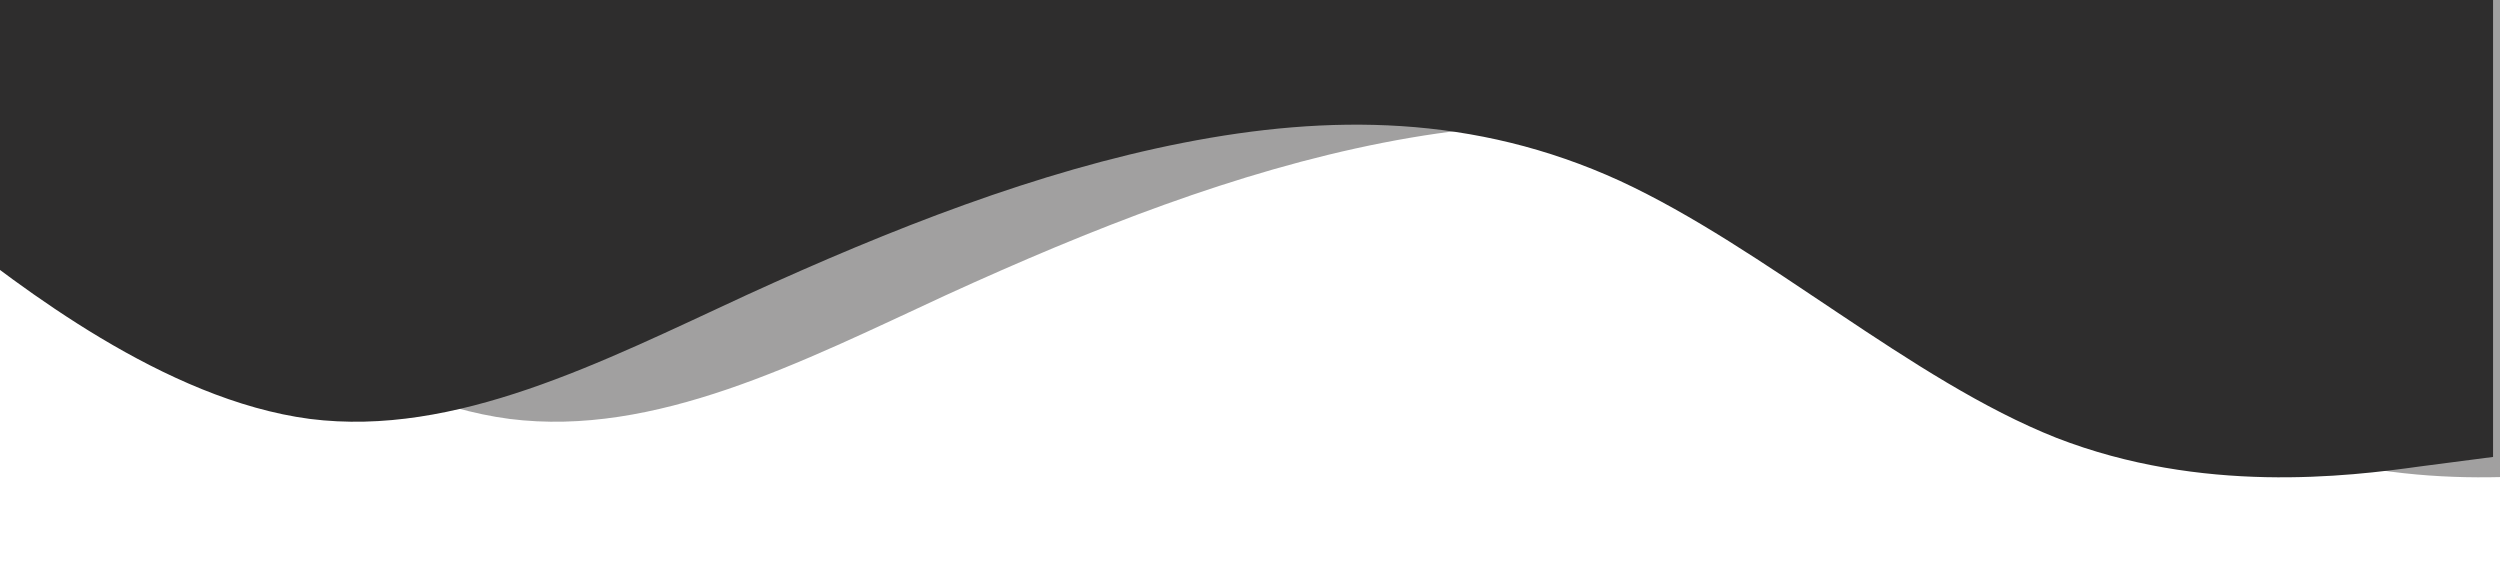 <svg width="1440" height="329" viewBox="0 0 1440 329" fill="none" xmlns="http://www.w3.org/2000/svg">
<g opacity="0.45" clip-path="url(#clip0_778_391)">
<path d="M1551 263.2L1509.08 268.649C1467.17 274.509 1383.33 284.791 1299.5 252.199C1215.67 218.991 1131.83 142.909 1048 104.149C964.167 65.8 880.333 65.8 796.5 82.25C712.667 98.7 628.833 131.6 545 169.949C461.167 208.709 377.333 251.891 293.5 241.301C209.667 230.3 125.833 164.5 83.917 131.6L42 98.7L42 9.32295e-05L83.917 8.9565e-05C125.833 8.59006e-05 209.667 7.85716e-05 293.5 7.12427e-05C377.333 6.39138e-05 461.167 5.65848e-05 545 4.92559e-05C628.833 4.19269e-05 712.667 3.4598e-05 796.5 2.7269e-05C880.333 1.99401e-05 964.167 1.26112e-05 1048 5.28221e-06C1131.83 -2.04673e-06 1215.67 -9.37568e-06 1299.5 -1.67046e-05C1383.33 -2.40336e-05 1467.17 -3.13625e-05 1509.08 -3.5027e-05L1551 -3.86914e-05L1551 263.2Z" fill="#2E2D2D"/>
</g>
<path d="M1436 263.2L1394.08 268.649C1352.17 274.509 1268.33 284.791 1184.5 252.199C1100.67 218.991 1016.83 142.909 933 104.149C849.167 65.8 765.333 65.8 681.5 82.25C597.667 98.7 513.833 131.6 430 169.949C346.167 208.709 262.333 251.891 178.5 241.301C94.667 230.3 10.833 164.5 -31.083 131.6L-73 98.7L-73 -4.03682e-05L-31.083 -3.67038e-05C10.833 -3.30393e-05 94.667 -2.57104e-05 178.5 -1.83814e-05C262.333 -1.10525e-05 346.167 -3.72353e-06 430 3.60541e-06C513.833 1.09344e-05 597.667 1.82633e-05 681.5 2.55922e-05C765.333 3.29212e-05 849.167 4.02501e-05 933 4.75791e-05C1016.83 5.4908e-05 1100.67 6.2237e-05 1184.5 6.95659e-05C1268.33 7.68948e-05 1352.17 8.42238e-05 1394.08 8.78883e-05L1436 9.15527e-05L1436 263.2Z" fill="#2E2D2D"/>
<defs>
<clipPath id="clip0_778_391">
<rect width="1509" height="329" fill="white" transform="translate(1551 329) rotate(180)"/>
</clipPath>
</defs>
</svg>
